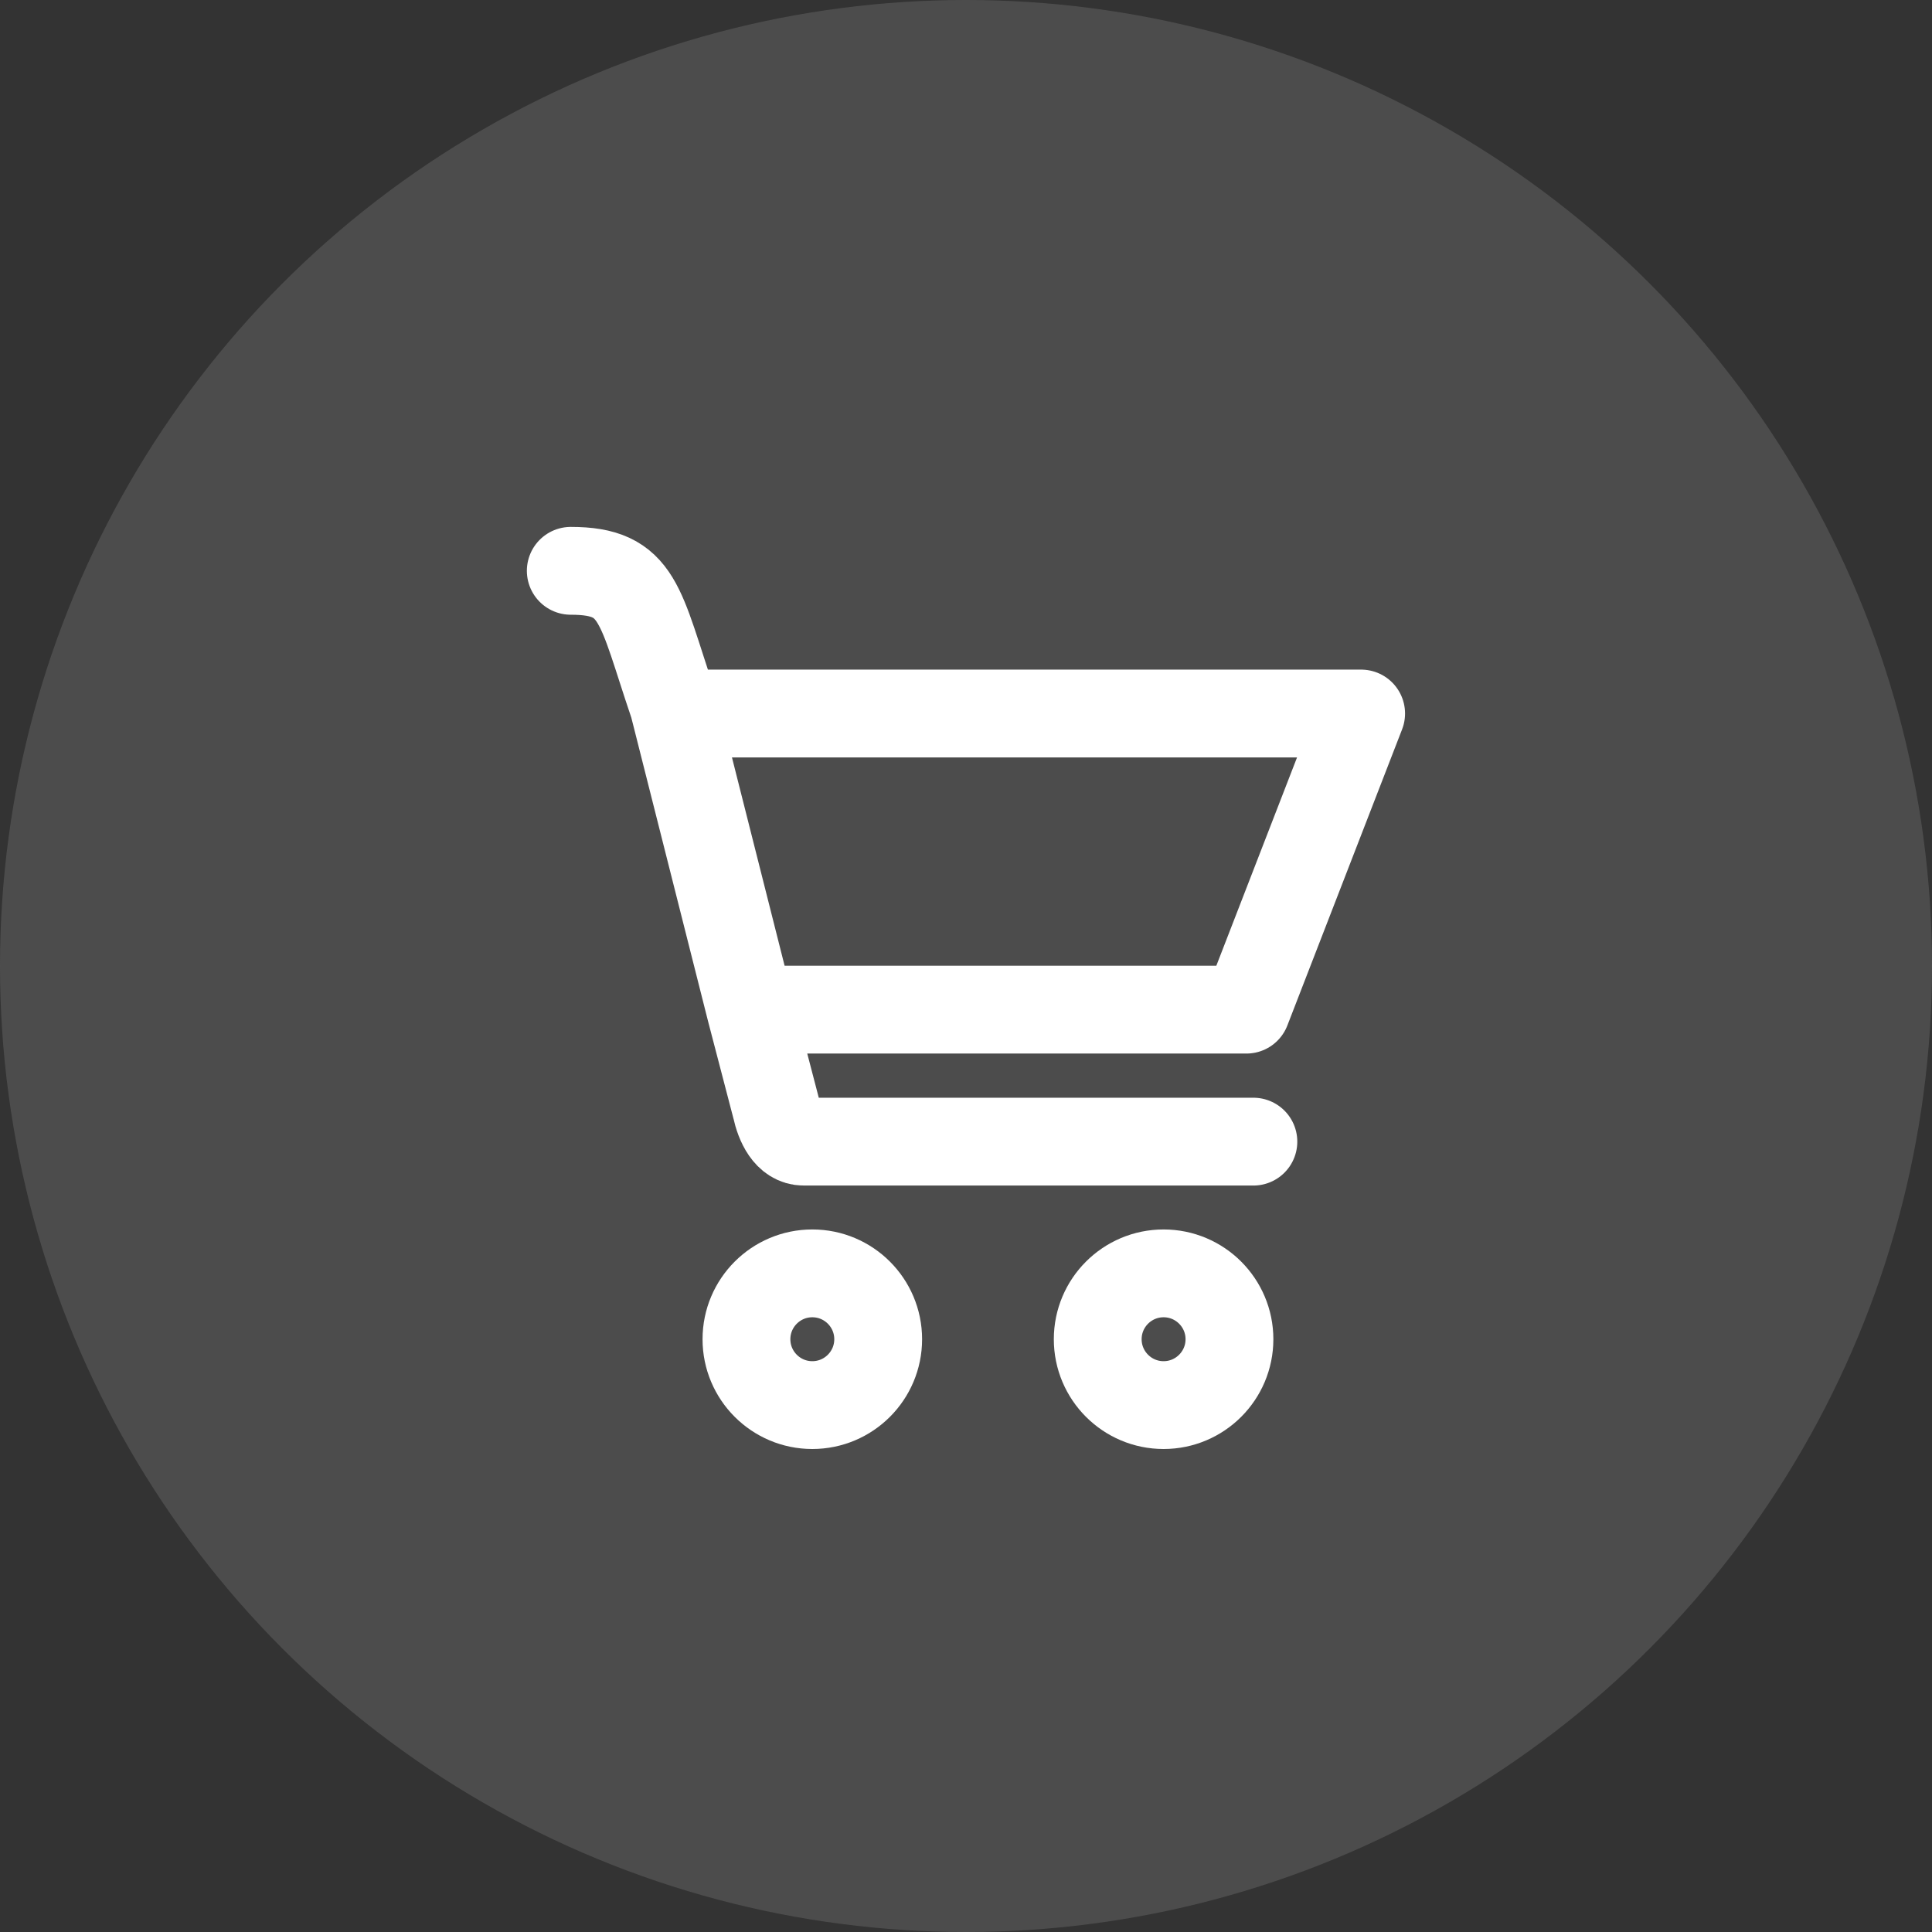 <svg width="44" height="44" viewBox="0 0 44 44" fill="none" xmlns="http://www.w3.org/2000/svg">
<rect x="0" y="0" width="44" height="44" fill="#333333" stroke="none"/>
<circle cx="22" cy="22" r="22" fill="#666666" fill-opacity="0.5"/>
<path d="M18.5 32C19.328 32 20 31.328 20 30.5C20 29.672 19.328 29 18.5 29C17.672 29 17 29.672 17 30.5C17 31.328 17.672 32 18.5 32Z" stroke="white" stroke-width="2" stroke-linecap="round" stroke-linejoin="round"/>
<path d="M26.5 32C27.328 32 28 31.328 28 30.5C28 29.672 27.328 29 26.5 29C25.672 29 25 29.672 25 30.5C25 31.328 25.672 32 26.5 32Z" stroke="white" stroke-width="2" stroke-linecap="round" stroke-linejoin="round"/>
<path d="M12.999 13C14.558 13 14.558 13.765 15.337 16.059L15.386 16.25M28.545 26H18.305C17.936 26 17.752 25.588 17.675 25.235L17.09 22.994M15.386 16.25H30.999L28.386 22.994H17.09M15.386 16.25L17.09 22.994" stroke="white" stroke-width="2" stroke-linecap="round" stroke-linejoin="round"/>
</svg>
